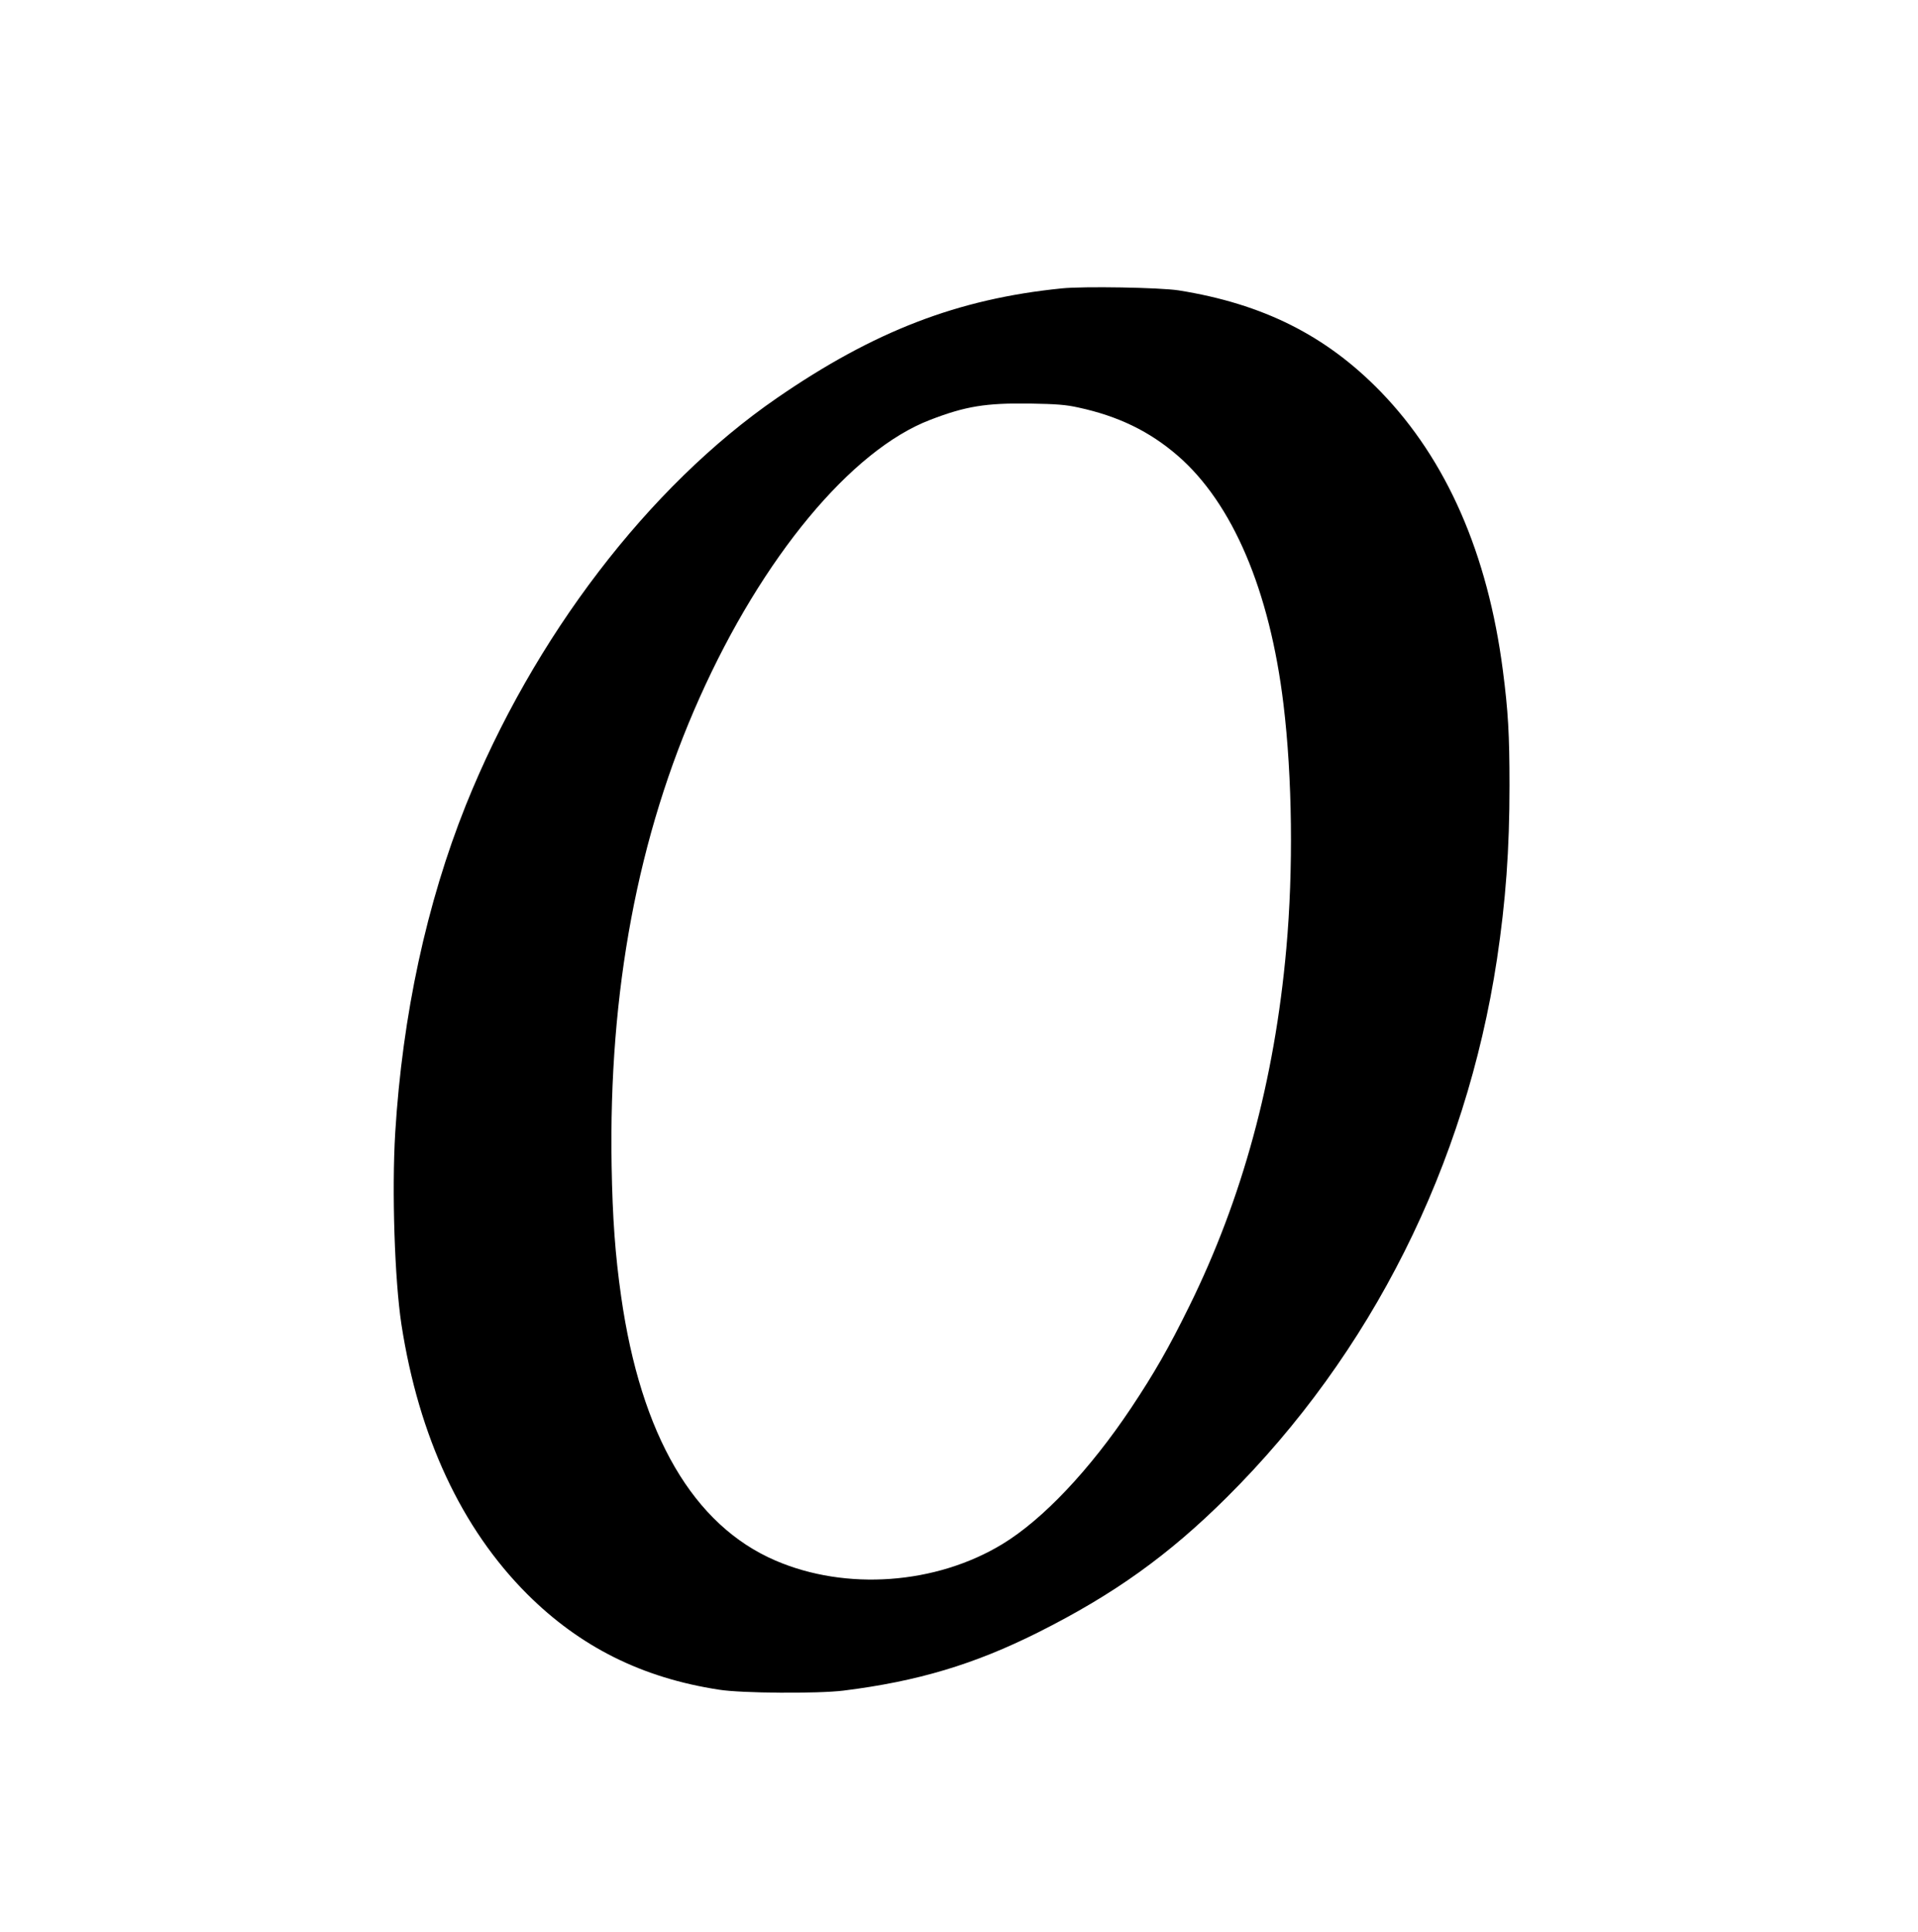 <?xml version="1.0" standalone="no"?>
<!DOCTYPE svg PUBLIC "-//W3C//DTD SVG 20010904//EN"
 "http://www.w3.org/TR/2001/REC-SVG-20010904/DTD/svg10.dtd">
<svg version="1.0" xmlns="http://www.w3.org/2000/svg"
 width="1271pt" height="1280pt" viewBox="0 0 1271 1280"
 preserveAspectRatio="xMidYMid meet">
<g transform="translate(0,1280) scale(0.1,-0.1)"
fill="#000000" stroke="none">
<path d="M7035 10889 c-687 -69 -1243 -283 -1886 -726 -851 -586 -1615 -1586
-2062 -2698 -260 -650 -420 -1390 -468 -2171 -23 -385 -4 -972 41 -1269 115
-745 398 -1352 834 -1788 350 -349 761 -555 1271 -633 149 -24 656 -27 825 -6
489 61 865 173 1290 386 502 252 864 511 1251 896 957 952 1582 2198 1789
3564 58 387 83 725 83 1151 0 338 -9 494 -44 763 -100 773 -373 1396 -809
1846 -362 373 -781 583 -1340 672 -123 19 -630 28 -775 13z m110 -789 c265
-57 473 -158 660 -320 363 -315 609 -892 700 -1645 59 -486 66 -1099 19 -1620
-78 -874 -292 -1659 -644 -2372 -136 -276 -230 -440 -385 -673 -273 -409 -584
-738 -852 -901 -441 -268 -1037 -311 -1505 -109 -543 234 -891 830 -1022 1750
-39 273 -57 518 -63 865 -20 1156 173 2186 583 3102 416 931 1005 1641 1528
1841 236 91 369 112 661 108 178 -3 239 -8 320 -26z"/>
</g>
</svg>
